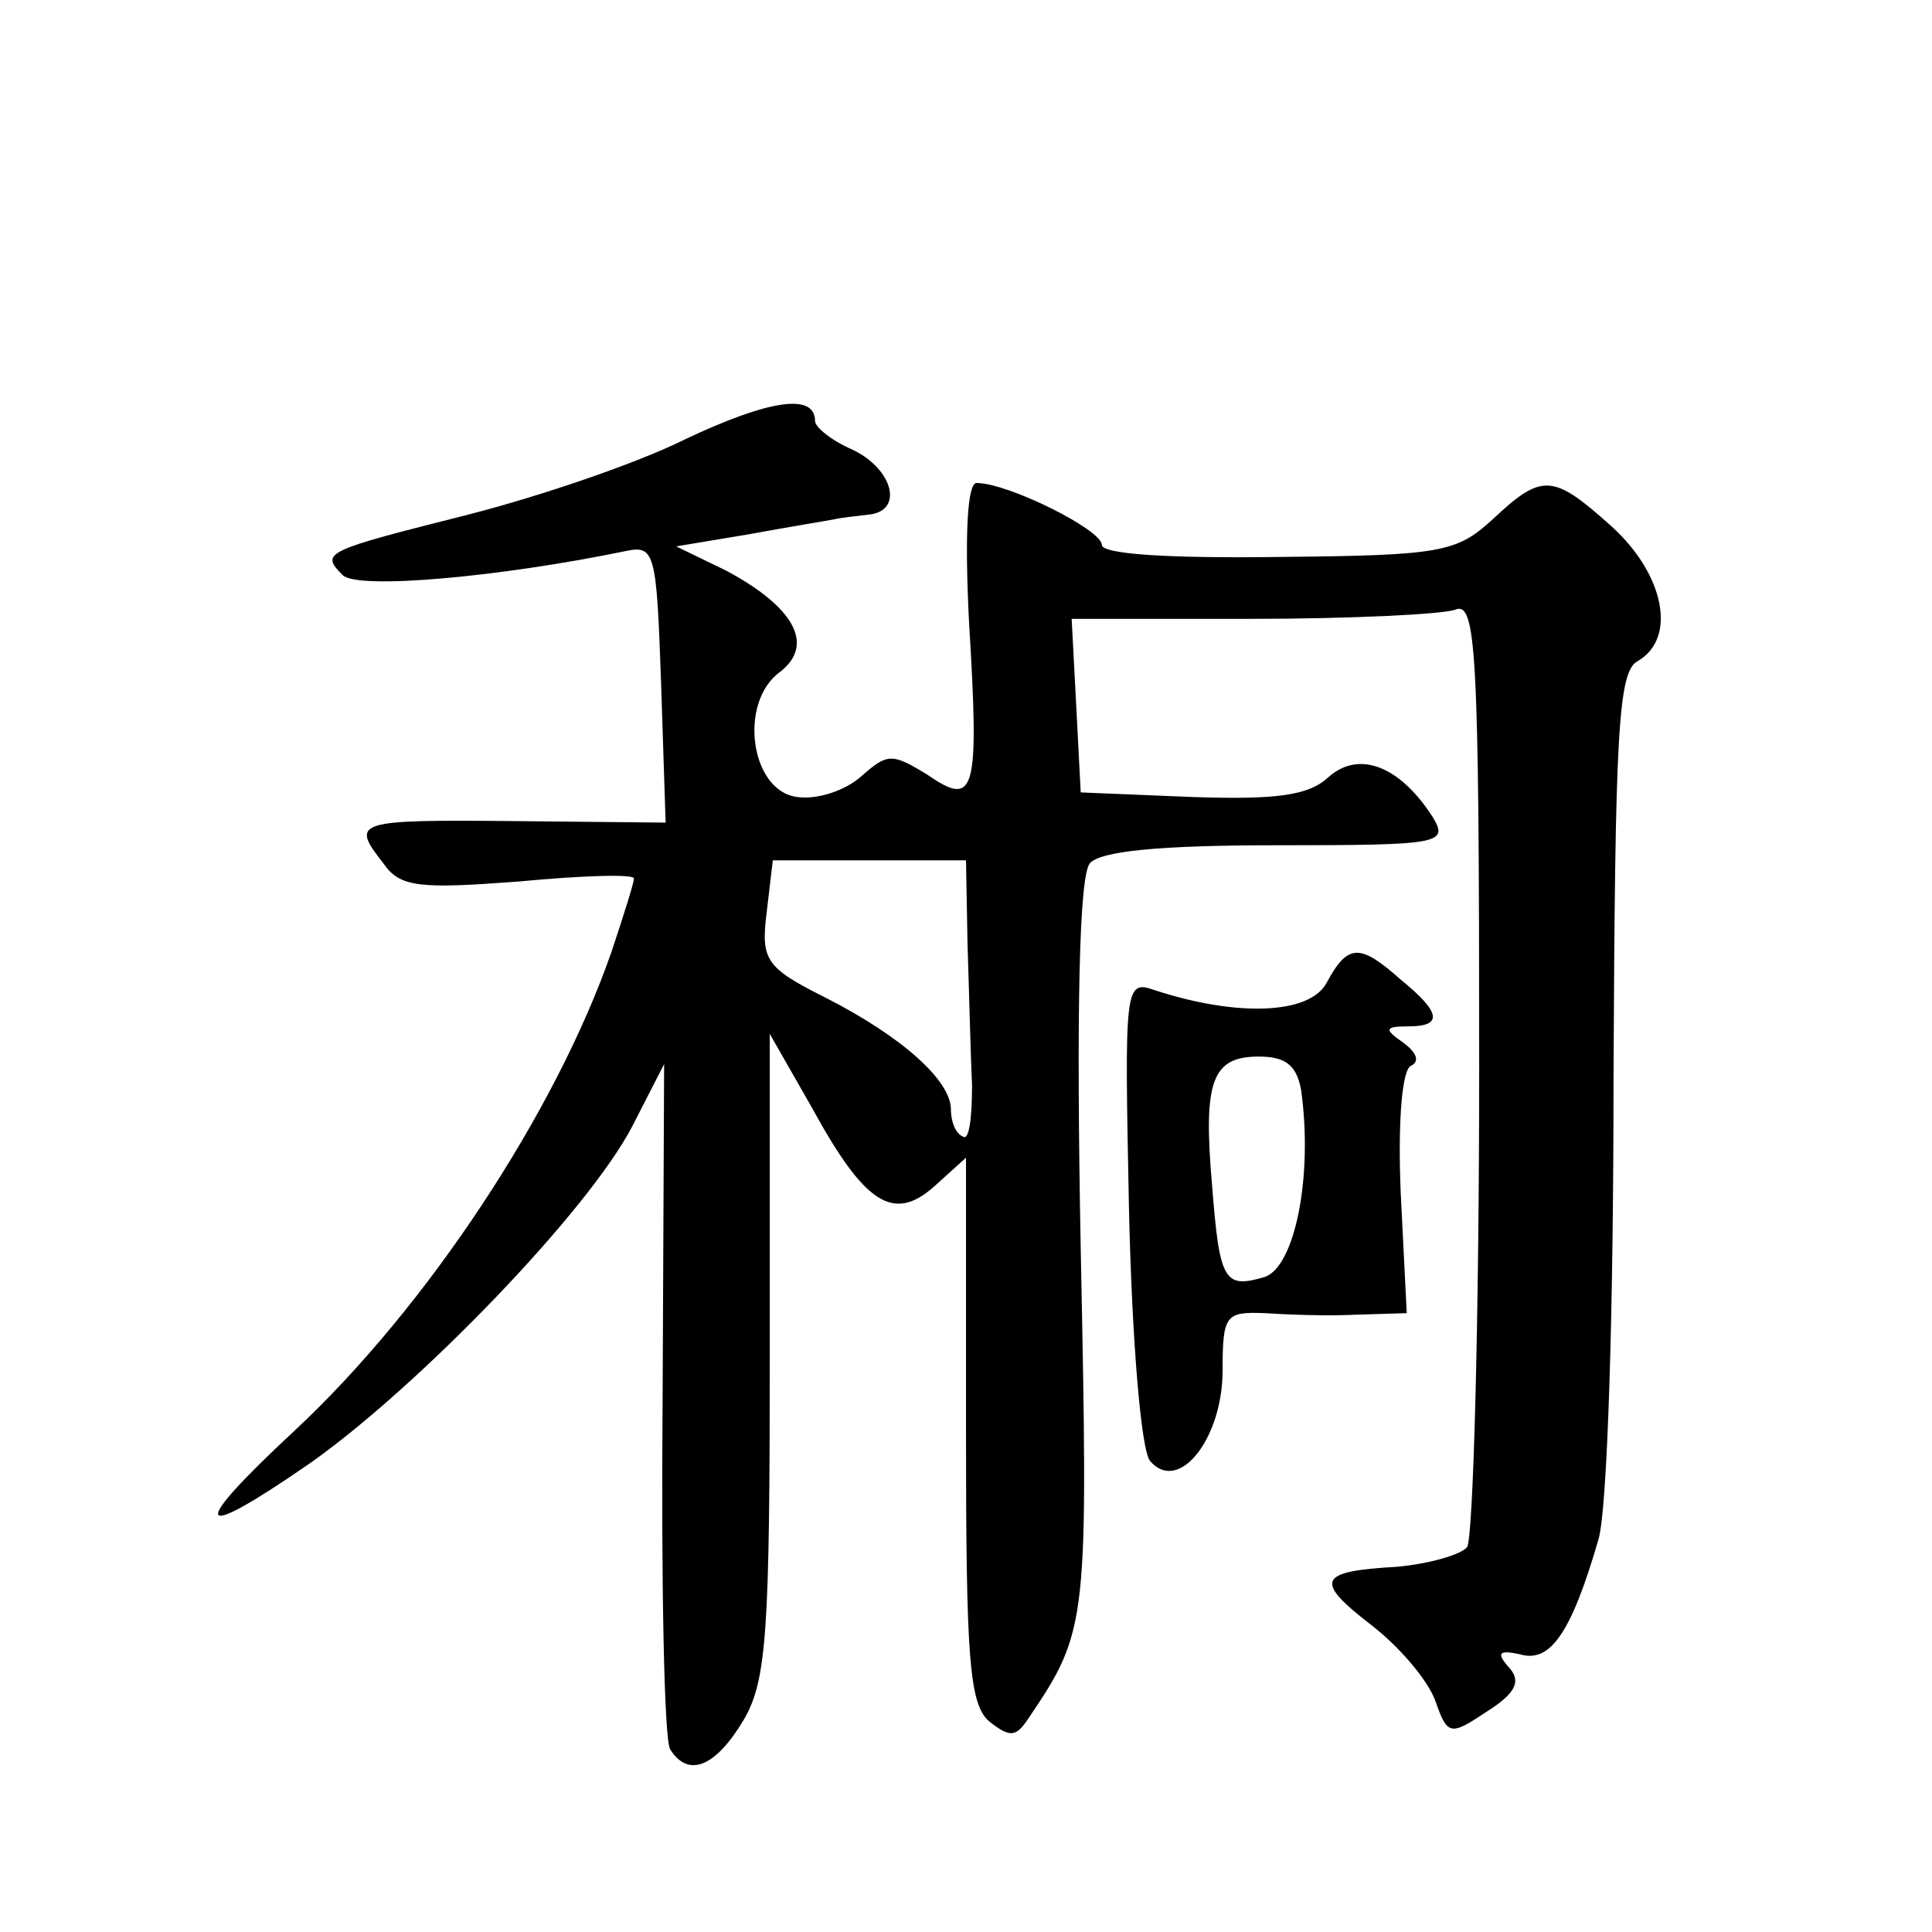 <?xml version="1.0" standalone="no"?>
<!DOCTYPE svg PUBLIC "-//W3C//DTD SVG 20010904//EN"
 "http://www.w3.org/TR/2001/REC-SVG-20010904/DTD/svg10.dtd">
<svg version="1.0" xmlns="http://www.w3.org/2000/svg"
 width="128pt" height="128pt" viewBox="0 0 128 128"
 preserveAspectRatio="xMidYMid meet">
<g transform="translate(0,128) scale(0.1,-0.1)"
fill="#0" stroke="none">
<path d="M454 989 c-32 -16 -97 -38 -144 -50 -95 -24 -98 -25 -83 -40 10 -10 106
-1 188 16 19 4 20 -2 23 -88 l3 -92 -100 1 c-106 1 -109 0 -87 -28 11 -16 24 -17
90 -12 42 4 76 5 76 2 0 -3 -7 -25 -15 -49 -37 -106 -122 -235 -210 -317 -71 -66
-67 -75 11 -21 72 51 184 167 213 223 l21 41 -1 -221 c-1 -122 1 -227 5 -233 12
-19 30 -12 49 20 15 26 17 59 17 242 l0 212 28 -49 c35 -64 54 -76 81 -52 l21 19
0 -180 c0 -152 2 -183 16 -194 13 -10 17 -10 25 2 40 59 40 63 35 312 -3 158 -1
246 6 255 7 8 45 12 124 12 109 0 114 1 103 19 -22 34 -49 44 -69 26 -13 -12 -34
-15 -91 -13 l-73 3 -3 58 -3 57 119 0 c66 0 126 3 135 6 14 6 16 -25 16 -302 0
-170 -4 -313 -8 -319 -4 -5 -25 -11 -46 -13 -53 -3 -56 -9 -17 -39 18 -14 37 -36
42 -50 8 -23 10 -23 34 -7 19 12 23 20 15 29 -9 10 -7 12 7 9 20 -6 34 14 52 76
6 20 10 151 10 304 1 231 3 271 16 278 26 15 18 57 -17 89 -39 35 -46 36 -79 5
-24 -22 -34 -24 -142 -25 -75 -1 -117 2 -117 8 0 10 -62 41 -83 41 -6 0 -8 -33
-5 -92 7 -115 4 -123 -28 -101 -23 14 -26 14 -43 -1 -11 -10 -30 -16 -43 -14 -31
4 -39 63 -11 83 23 18 9 43 -36 67 l-33 16 48 8 c27 5 52 9 57 10 4 1 14 2 22 3
24 2 17 30 -10 43 -14 6 -25 15 -25 19 0 19 -31 14 -86 -12z m187 -334 c1 -30 2
-73 3 -94 0 -22 -2 -37 -6 -34 -5 2 -8 10 -8 18 0 19 -32 48 -83 74 -40 20 -43
25 -39 57 l4 34 64 0 64 0 1 -55z M879 629 c-11 -21 -59 -23 -114 -5 -20 7 -20
3 -17 -146 2 -87 8 -159 14 -166 19 -22 48 15 48 60 0 37 2 39 28 38 15 -1 42 -2
61 -1 l33 1 -4 80 c-2 48 1 82 7 84 6 3 3 9 -5 15 -13 9 -13 11 3 11 23 0 22 9
-5 31 -27 24 -35 24 -49 -2z m-17 -71 c8 -57 -4 -117 -24 -124 -27 -8 -30 -3 -35
61 -6 69 0 85 31 85 18 0 25 -6 28 -22z"/>
</g>
</svg>
